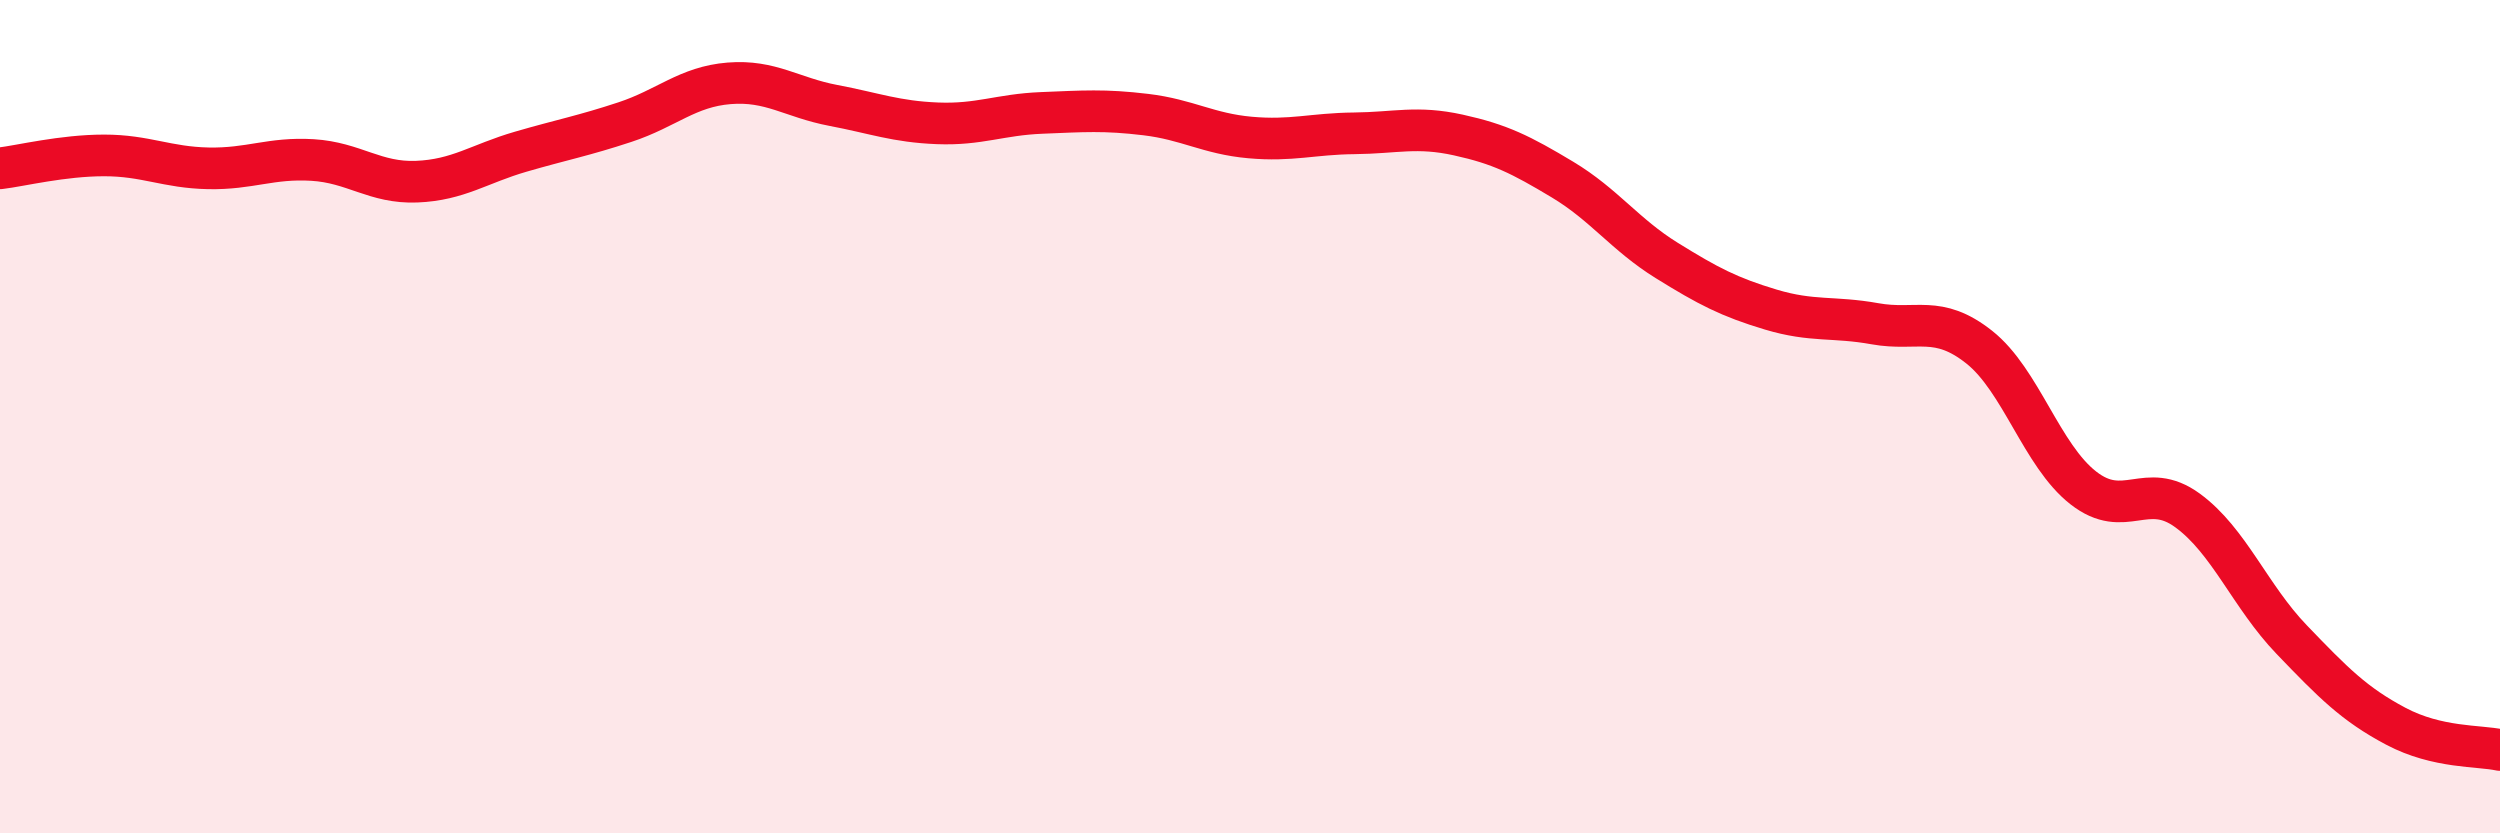 
    <svg width="60" height="20" viewBox="0 0 60 20" xmlns="http://www.w3.org/2000/svg">
      <path
        d="M 0,4.04 C 0.5,3.98 1.5,3.73 2.5,3.73 C 3.5,3.73 4,4.02 5,4.04 C 6,4.06 6.5,3.78 7.5,3.84 C 8.5,3.9 9,4.4 10,4.36 C 11,4.32 11.5,3.93 12.5,3.64 C 13.5,3.35 14,3.26 15,2.93 C 16,2.6 16.5,2.08 17.5,2 C 18.5,1.92 19,2.34 20,2.53 C 21,2.72 21.5,2.92 22.5,2.96 C 23.5,3 24,2.75 25,2.71 C 26,2.67 26.5,2.63 27.5,2.75 C 28.5,2.87 29,3.21 30,3.3 C 31,3.39 31.5,3.21 32.5,3.2 C 33.5,3.19 34,3.02 35,3.24 C 36,3.46 36.5,3.71 37.5,4.31 C 38.5,4.91 39,5.63 40,6.25 C 41,6.87 41.5,7.13 42.5,7.43 C 43.5,7.73 44,7.59 45,7.77 C 46,7.95 46.5,7.54 47.5,8.33 C 48.5,9.12 49,10.93 50,11.71 C 51,12.49 51.5,11.52 52.5,12.25 C 53.5,12.98 54,14.31 55,15.35 C 56,16.39 56.5,16.9 57.5,17.43 C 58.5,17.96 59.5,17.89 60,18L60 20L0 20Z"
        fill="#EB0A25"
        opacity="0.1"
        stroke-linecap="round"
        stroke-linejoin="round"
      />
      <path
        d="M 0,4.04 C 0.5,3.98 1.5,3.73 2.5,3.73 C 3.5,3.73 4,4.02 5,4.04 C 6,4.06 6.5,3.78 7.5,3.84 C 8.5,3.9 9,4.4 10,4.36 C 11,4.32 11.5,3.93 12.5,3.64 C 13.5,3.35 14,3.26 15,2.93 C 16,2.6 16.5,2.08 17.5,2 C 18.5,1.92 19,2.34 20,2.53 C 21,2.72 21.5,2.92 22.5,2.96 C 23.5,3 24,2.75 25,2.71 C 26,2.67 26.5,2.63 27.5,2.75 C 28.5,2.87 29,3.21 30,3.3 C 31,3.39 31.5,3.21 32.5,3.2 C 33.5,3.19 34,3.02 35,3.24 C 36,3.46 36.5,3.71 37.5,4.31 C 38.5,4.91 39,5.63 40,6.25 C 41,6.87 41.5,7.13 42.5,7.43 C 43.5,7.73 44,7.59 45,7.77 C 46,7.95 46.5,7.54 47.5,8.33 C 48.5,9.12 49,10.93 50,11.71 C 51,12.49 51.5,11.52 52.5,12.25 C 53.5,12.98 54,14.31 55,15.35 C 56,16.39 56.5,16.9 57.5,17.43 C 58.5,17.96 59.5,17.89 60,18"
        stroke="#EB0A25"
        stroke-width="1"
        fill="none"
        stroke-linecap="round"
        stroke-linejoin="round"
      />
    </svg>
  